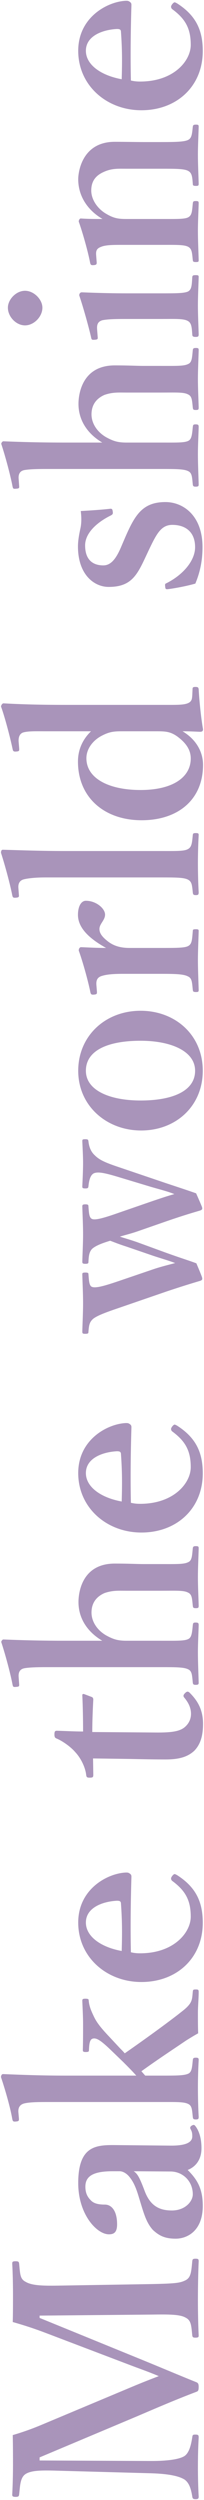 <?xml version="1.0" encoding="utf-8"?>
<!-- Generator: Adobe Illustrator 26.5.0, SVG Export Plug-In . SVG Version: 6.00 Build 0)  -->
<svg version="1.1" xmlns="http://www.w3.org/2000/svg" xmlns:xlink="http://www.w3.org/1999/xlink" x="0px" y="0px"
	 viewBox="0 0 67 819" style="enable-background:new 0 0 67 819;" xml:space="preserve">
<style type="text/css">
	.st0{fill:#A994BA;}
</style>
<path class="st0" d="M15.104,764.312c-3.527-1.344-6.804-2.436-10.92-3.611c0.084-2.856,0.084-6.216,0.084-9.156
	c0-3.108-0.084-6.888-0.252-9.996c0-0.588,0.168-0.756,1.092-0.756c0.925,0,1.093,0.168,1.177,0.756
	c0.336,3.612,0.336,5.04,2.1,5.964c2.1,1.26,5.628,1.344,10.92,1.26l30.492-0.504c8.399-0.168,9.408-0.42,11.172-1.26
	c1.764-0.924,1.848-2.771,2.184-6.3c0.084-0.588,0.252-0.756,1.092-0.756c0.841,0,1.009,0.168,1.009,0.84
	c-0.168,3.864-0.252,8.82-0.252,12.516c0,4.032,0.084,8.232,0.252,11.845c0,0.504-0.168,0.672-1.093,0.672
	c-0.756,0-0.924-0.168-1.008-0.672c-0.336-3.276-0.336-4.956-2.184-5.881c-1.848-1.092-5.544-1.092-11.172-1.008L13.004,758.6v0.756
	l30.072,12.265c9.323,3.779,14.783,6.132,21.251,8.735c0.673,0.252,0.925,0.504,0.925,1.597c0,1.344-0.252,1.428-0.925,1.68
	c-6.636,2.52-12.096,4.872-19.571,8.063l-31.752,13.356v1.008l36.792,0.168c5.04,0,8.987-0.504,10.752-1.596
	c1.68-1.092,2.268-4.032,2.604-6.216c0.084-0.756,0.252-0.84,1.008-0.84c0.925,0,1.093,0.168,1.093,0.924
	c-0.168,3.191-0.252,6.132-0.252,9.66c0,3.359,0.084,6.552,0.252,9.743c0,0.588-0.168,0.84-1.009,0.84
	c-0.84,0-1.008-0.252-1.092-0.84c-0.336-2.016-0.84-4.451-2.604-5.628c-1.933-1.176-5.46-1.848-10.752-2.016l-30.492-0.84
	c-5.544-0.168-8.988-0.168-10.92,1.092c-1.764,1.176-1.764,3.78-2.1,6.72c-0.084,0.504-0.168,0.756-1.177,0.756
	c-0.924,0-1.092-0.252-1.092-0.672c0.168-3.359,0.252-6.888,0.252-9.66c0-3.023,0-6.468-0.084-9.911
	c3.444-1.009,6.469-2.101,9.66-3.444l28.056-11.76c4.2-1.765,5.88-2.437,10.248-4.116c-4.032-1.68-5.46-2.1-10.08-3.864
	L15.104,764.312z"/>
<path class="st0" d="M55.76,702.909c5.376,0.084,7.392-1.093,7.392-3.024c0-1.008-0.084-1.512-0.588-2.436
	c-0.168-0.336-0.168-0.756,0.42-1.093c0.588-0.336,0.84-0.336,1.26,0.253c1.093,1.428,1.933,3.863,1.933,7.14
	c0,3.612-1.764,6.048-4.536,7.14c3.024,3.024,4.956,5.964,4.956,11.76c0,8.232-5.124,10.752-8.904,10.752
	c-3.695,0-5.544-1.092-7.476-2.855c-2.269-2.521-3.024-5.544-4.62-10.752c-1.092-3.696-2.016-5.292-3.024-6.552
	c-0.84-1.093-2.1-1.933-3.275-1.933h-2.353c-6.3,0-8.903,1.597-8.903,5.04c0,1.344,0.252,2.94,1.68,4.368
	c1.008,1.176,2.604,1.512,4.704,1.512c2.268,0,4.032,2.101,4.032,6.468c0,2.604-1.009,3.276-2.688,3.276
	c-3.948,0-10.08-6.468-10.08-16.8c0-12.348,5.964-12.516,12.517-12.432L55.76,702.909z M43.916,711.308
	c1.26,0.84,1.932,2.017,3.695,6.721c1.765,4.451,4.536,6.132,8.82,6.132c4.452,0,6.888-3.024,6.888-5.292
	c0-4.368-3.359-7.477-7.308-7.477L43.916,711.308z"/>
<path class="st0" d="M44.756,679.977c-1.344-1.512-2.521-2.688-4.284-4.452l-4.536-4.368c-2.771-2.604-4.284-3.695-5.544-3.275
	c-1.008,0.336-1.092,2.016-1.176,3.695c0,0.505-0.084,0.673-1.092,0.673c-0.756,0-0.924-0.168-0.924-0.673
	c0.084-2.688,0.084-5.796,0.084-8.399c0-2.521-0.168-5.376-0.252-7.729c0-0.504,0.168-0.672,1.008-0.672
	c0.924,0,1.092,0.168,1.092,0.588c0.168,1.933,0.84,3.444,1.68,5.208c0.756,1.597,1.765,3.192,5.124,6.721l3.528,3.779
	c0.756,0.757,0.84,0.841,1.512,1.597c5.796-4.032,12.348-8.736,17.472-12.685c1.681-1.344,2.94-2.184,3.948-3.611
	c0.756-1.177,0.756-2.101,0.924-3.948c0.084-0.588,0.168-0.672,1.008-0.672c0.757,0,0.925,0.084,0.925,0.84
	c0,2.1-0.252,4.788-0.252,6.72c0,2.185,0,4.704,0.084,6.804c-1.513,0.841-2.604,1.513-3.948,2.353
	c-5.712,3.864-9.324,6.216-14.7,10.08l1.26,1.428h5.208c4.956,0,7.393,0,8.82-0.588c1.26-0.504,1.344-1.932,1.596-4.536
	c0.084-0.588,0.252-0.756,1.008-0.756c0.757,0,0.925,0.168,0.925,0.756c-0.168,3.192-0.252,6.132-0.252,8.988
	c0,2.939,0.084,6.636,0.252,9.66c0,0.672-0.168,0.84-0.925,0.84c-0.756,0-0.924-0.168-1.008-0.756
	c-0.252-2.437-0.252-3.78-1.596-4.368c-1.428-0.672-3.948-0.588-8.736-0.588H14.936c-3.023,0-5.628,0.084-7.14,0.504
	c-1.344,0.42-1.848,1.428-1.764,2.771l0.168,1.933c0.084,0.924,0,1.092-0.925,1.176c-0.924,0.084-1.092,0-1.26-0.924
	c-0.588-3.444-2.268-9.408-3.695-13.608c0-0.504,0.252-1.008,0.672-1.008c6.216,0.252,12.6,0.504,20.58,0.504H44.756z"/>
<path class="st0" d="M46.016,639.91c11.088,0,16.632-6.805,16.632-12.013c0-5.46-1.848-8.567-6.048-11.676
	c-0.336-0.252-0.42-0.588-0.42-0.84s0.168-0.504,0.336-0.756c0.252-0.336,0.588-0.672,0.84-0.672c0.168,0,0.504,0.168,0.924,0.42
	c5.964,3.864,8.316,8.567,8.316,15.54c0,11.592-8.568,19.403-20.16,19.403c-11.34,0-20.748-8.063-20.748-19.487
	c0-11.088,9.744-16.128,15.624-16.38c0.672,0,0.84,0,1.428,0.42c0.505,0.42,0.421,0.756,0.421,1.26
	c-0.252,8.484-0.337,16.968-0.168,24.444C43.748,639.742,44.588,639.91,46.016,639.91z M39.716,623.446
	c-0.084-0.673-0.588-0.757-1.344-0.757c-4.704,0.252-10.164,2.269-10.164,7.141c0,4.536,4.872,8.063,11.76,9.323
	C40.136,633.273,40.136,629.326,39.716,623.446z"/>
<path class="st0" d="M30.644,581.446c0,0.756-0.168,0.924-1.176,0.924c-0.84,0-1.092-0.084-1.176-1.008
	c-0.336-2.604-1.849-5.544-3.612-7.393c-1.428-1.68-4.032-3.527-5.964-4.368c-0.672-0.252-0.84-0.504-0.84-1.428
	c0-1.008,0.252-1.176,0.84-1.176c2.772,0.084,5.964,0.252,8.568,0.252c0-3.78-0.084-8.4-0.252-11.928
	c0-0.336,0.252-0.42,0.588-0.336l2.436,0.924c0.336,0.084,0.588,0.42,0.588,0.84c-0.168,3.108-0.336,7.056-0.336,10.668
	l21.504,0.168c4.704,0,7.056-0.42,8.652-1.596c2.016-1.596,2.268-3.528,2.268-4.536c0-1.932-0.84-3.696-2.268-5.376
	c-0.336-0.42-0.252-0.84,0.252-1.344s0.924-0.84,1.596-0.168c2.521,2.52,4.368,5.46,4.368,10.164c0,3.947-0.84,6.72-2.856,8.819
	c-2.016,1.849-4.619,2.856-9.407,2.856c-4.032,0-7.812-0.084-11.845-0.168L30.56,576.07L30.644,581.446z"/>
<path class="st0" d="M33.584,537.514c-4.956-2.94-7.812-7.392-7.812-12.684c0-3.024,1.093-12.601,11.929-12.601
	c4.619,0,7.308,0.168,9.491,0.168h5.712c4.956,0,7.477,0.084,8.82-0.588c1.344-0.504,1.344-2.1,1.596-4.62
	c0.084-0.504,0.252-0.672,1.008-0.672c0.841,0,0.925,0.168,0.925,0.756c-0.084,3.192-0.252,6.553-0.252,9.324
	c0,3.108,0.168,6.3,0.252,9.408c0,0.672-0.084,0.84-0.925,0.84c-0.84,0-0.924-0.168-1.008-0.756
	c-0.252-2.437-0.252-3.78-1.596-4.368c-1.428-0.756-4.032-0.588-8.82-0.588H41.479c-2.52,0-4.452-0.168-7.14,0.756
	c-2.521,1.092-4.284,3.108-4.284,6.384c0,3.108,2.016,5.88,4.788,7.477c2.436,1.344,3.948,1.764,6.72,1.764h11.34
	c4.956,0,7.477,0.084,8.82-0.504c1.176-0.504,1.344-1.848,1.596-4.62c0.084-0.672,0.168-0.84,0.924-0.84
	c0.841,0,1.009,0.168,1.009,0.84c-0.084,3.108-0.252,6.132-0.252,8.904c0,3.023,0.168,6.72,0.252,9.996
	c0,0.504-0.168,0.672-1.009,0.672c-0.672,0-0.84-0.168-0.924-0.672c-0.252-2.604-0.252-3.864-1.596-4.452
	c-1.428-0.672-4.032-0.672-8.82-0.672H14.936c-3.023,0-5.292,0.084-6.804,0.336c-1.596,0.252-2.1,1.344-2.016,2.771l0.168,2.353
	c0.084,0.84,0,0.924-1.009,1.008c-0.924,0.084-1.008,0-1.176-0.84c-0.672-3.528-2.352-9.828-3.695-13.86
	c0-0.336,0.42-0.84,0.672-0.84c6.216,0.252,12.348,0.42,20.496,0.42H33.584z"/>
<path class="st0" d="M46.016,492.659c11.088,0,16.632-6.805,16.632-12.013c0-5.46-1.848-8.567-6.048-11.676
	c-0.336-0.252-0.42-0.588-0.42-0.84s0.168-0.504,0.336-0.756c0.252-0.336,0.588-0.672,0.84-0.672c0.168,0,0.504,0.168,0.924,0.42
	c5.964,3.864,8.316,8.567,8.316,15.54c0,11.592-8.568,19.403-20.16,19.403c-11.34,0-20.748-8.063-20.748-19.487
	c0-11.088,9.744-16.128,15.624-16.38c0.672,0,0.84,0,1.428,0.42c0.505,0.42,0.421,0.756,0.421,1.26
	c-0.252,8.484-0.337,16.968-0.168,24.444C43.748,492.491,44.588,492.659,46.016,492.659z M39.716,476.195
	c-0.084-0.673-0.588-0.757-1.344-0.757c-4.704,0.252-10.164,2.269-10.164,7.141c0,4.536,4.872,8.063,11.76,9.323
	C40.136,486.022,40.136,482.075,39.716,476.195z"/>
<path class="st0" d="M50.384,393.372c2.771-0.924,4.452-1.512,6.888-2.184c-2.352-0.925-4.452-1.429-7.644-2.353l-10.584-3.191
	c-4.704-1.429-6.888-1.849-8.232-1.261c-1.176,0.589-1.596,2.437-1.764,4.284c-0.084,0.504-0.168,0.672-1.008,0.672
	c-0.924,0-1.008-0.168-1.008-0.672c0.084-2.016,0.252-5.292,0.252-7.644c0-2.269-0.168-4.956-0.252-7.225
	c0-0.504,0.168-0.588,1.008-0.588s0.924,0.168,1.008,0.672c0.168,1.597,0.672,3.276,2.016,4.536c1.513,1.513,3.192,2.353,7.98,3.948
	l15.372,5.208c4.788,1.596,6.636,2.184,9.996,3.36c1.932,4.367,2.016,4.619,2.016,4.956c0,0.252-0.168,0.504-0.672,0.672
	c-2.521,0.756-4.956,1.428-10.836,3.443l-9.66,3.36c-2.688,0.924-4.368,1.26-5.88,1.764c1.512,0.504,2.855,0.84,5.544,1.765
	l9.66,3.527c5.628,2.017,7.224,2.437,9.912,3.444c1.848,4.368,1.932,4.704,1.932,5.04s-0.168,0.504-0.588,0.672
	c-3.108,0.924-6.132,1.848-10.92,3.444l-15.876,5.46c-4.704,1.596-7.057,2.52-8.4,3.527c-1.26,1.092-1.428,2.101-1.596,4.284
	c0,0.504-0.084,0.672-1.092,0.672c-0.84,0-0.924-0.168-0.924-0.756c0.084-3.108,0.252-6.552,0.252-9.24
	c0-3.107-0.168-6.216-0.252-9.491c0-0.421,0.084-0.589,1.008-0.589c0.84,0,1.008,0.168,1.008,0.505
	c0.168,2.268,0.252,3.863,1.176,4.199c1.26,0.504,4.368-0.42,8.82-1.932l11.844-4.032c2.352-0.756,4.452-1.26,6.636-1.848
	c-2.184-0.84-4.368-1.428-7.14-2.353l-8.82-3.023c-2.855-0.924-3.779-1.344-5.376-1.932c-2.52,0.756-4.788,1.596-5.964,2.688
	c-0.924,1.008-1.092,2.268-1.176,4.284c0,0.42-0.168,0.588-1.008,0.588s-1.008-0.168-1.008-0.672c0.084-3.108,0.252-6.3,0.252-8.988
	c0-2.771-0.168-6.132-0.252-9.156c0-0.504,0.168-0.672,1.008-0.672s1.008,0.168,1.008,0.672c0.168,2.353,0.252,3.696,1.176,4.116
	c1.092,0.504,4.2-0.42,8.736-2.016L50.384,393.372z"/>
<path class="st0" d="M46.184,331.128c11.256,0,20.412,7.812,20.412,19.656c0,11.592-8.82,19.571-20.244,19.571
	c-11.256,0-20.664-7.979-20.664-19.571C25.688,339.361,34.592,331.128,46.184,331.128z M46.184,360.529
	c10.5,0,17.892-3.108,17.892-9.744c0-6.468-7.979-9.828-17.892-9.828c-10.668,0-17.976,3.107-17.976,9.828
	C28.208,357.252,36.104,360.529,46.184,360.529z"/>
<path class="st0" d="M31.819,324.661c0.084,0.925,0,1.093-0.924,1.177s-1.092-0.084-1.26-1.009
	c-0.672-3.275-2.352-9.491-3.78-13.439c0-0.588,0.336-1.092,0.756-1.092c2.353,0.084,4.872,0.252,8.232,0.252
	c-4.536-2.521-9.24-6.048-9.24-10.836c0-2.856,1.092-4.62,2.604-4.62c3.359,0,6.3,2.52,6.3,4.536c0,1.848-1.848,3.023-1.848,4.704
	c0,1.008,0.42,2.184,2.52,3.863c1.932,1.597,4.2,2.353,7.392,2.353h10.248c5.04,0,7.729,0,8.904-0.588
	c1.344-0.672,1.344-2.017,1.596-4.956c0-0.504,0.168-0.588,1.093-0.588c0.756,0,0.84,0.168,0.84,0.588
	c-0.084,3.191-0.252,6.72-0.252,9.492c0,2.855,0.168,6.72,0.252,9.827c0,0.504-0.084,0.673-0.84,0.673
	c-0.925,0-1.009-0.169-1.093-0.673c-0.252-2.52-0.252-3.863-1.596-4.451c-1.428-0.757-4.032-0.841-8.904-0.841H40.388
	c-3.024,0-5.292,0.168-6.888,0.673c-1.513,0.42-1.933,1.428-1.849,2.855L31.819,324.661z"/>
<path class="st0" d="M14.852,287.45c-3.023,0-5.46,0.252-6.888,0.588c-1.512,0.336-2.016,1.428-1.932,2.771l0.168,2.269
	c0.084,0.756,0,0.924-0.925,1.008c-1.008,0.084-1.092-0.084-1.26-0.84c-0.672-3.444-2.352-9.744-3.695-13.86
	c0-0.588,0.168-1.008,0.588-1.008c6.3,0.168,12.432,0.42,20.664,0.42h31.079c5.124,0,7.729,0.084,8.988-0.588
	c1.344-0.672,1.428-2.016,1.68-4.704c0.084-0.504,0.252-0.588,1.008-0.588c0.841,0,0.925,0.168,0.925,0.672
	c-0.168,3.108-0.252,6.384-0.252,9.156c0,2.939,0.084,6.468,0.252,9.576c0,0.756-0.168,0.924-0.925,0.924
	c-0.756,0-0.924-0.168-1.008-0.84c-0.252-2.604-0.336-3.612-1.68-4.284c-1.428-0.672-4.032-0.672-8.988-0.672H14.852z"/>
<path class="st0" d="M15.02,239.571c-3.191,0-5.544-0.084-7.224,0.336c-1.344,0.336-1.764,1.596-1.68,3.024l0.168,2.016
	c0.084,1.008,0.084,1.176-0.924,1.26c-1.009,0.084-1.093-0.168-1.261-1.008c-0.756-3.528-2.436-10.08-3.779-13.776
	c0.084-0.42,0.42-1.008,0.84-1.008c5.796,0.336,12.264,0.504,20.412,0.504h31.499c4.956,0,7.225,0.084,8.736-0.588
	c1.26-0.588,1.26-1.512,1.344-2.604l0.084-1.933c0-0.588,0.168-0.756,0.924-0.756c0.841,0,1.009,0.168,1.093,0.756
	c0.168,3.36,0.756,9.324,1.428,13.104c0,0.588-0.252,0.84-1.008,0.84c-2.017-0.084-3.612-0.168-5.712-0.168
	c4.62,2.771,6.72,6.888,6.72,11.004c0,11.508-8.316,18.144-20.16,18.144c-12.18,0-20.916-7.392-20.916-19.235
	c0-4.2,1.765-7.477,4.284-9.912H15.02z M40.556,239.571c-2.855,0-4.452,0-7.392,1.596c-2.604,1.429-4.788,4.116-4.788,7.225
	c0,6.552,7.224,10.416,17.808,10.416s16.464-4.2,16.464-10.332c0-2.856-1.596-5.124-4.452-7.225c-2.268-1.596-3.863-1.68-6.804-1.68
	H40.556z"/>
<path class="st0" d="M47.779,182.535c-2.855,6.133-4.871,9.744-12.096,9.744c-4.704,0-10.08-3.948-10.08-13.271
	c0-2.101,0.504-4.536,0.84-6.048c0.336-1.681,0.336-3.36,0.084-5.544c2.94-0.168,6.973-0.42,9.744-0.757
	c0.504,0,0.672,0.168,0.756,0.925c0.168,0.84-0.168,1.008-0.588,1.26c-4.62,2.268-8.483,5.796-8.483,9.828
	c0,4.704,2.52,6.552,5.964,6.552c2.352,0,4.116-1.848,5.964-6.3l1.26-2.94c3.192-7.308,5.712-11.508,13.188-11.508
	c5.796,0,12.18,4.368,12.18,14.784c0,4.704-0.924,8.483-2.353,11.928c-2.604,0.756-6.468,1.512-9.155,1.848
	c-0.588,0-0.672-0.084-0.756-0.84c-0.084-0.84-0.084-0.924,0.504-1.176c5.46-2.772,9.323-7.392,9.323-11.76
	c0-4.956-3.107-7.309-7.476-7.309c-3.612,0-5.124,2.856-7.476,7.729L47.779,182.535z"/>
<path class="st0" d="M33.584,144.987c-4.956-2.94-7.812-7.392-7.812-12.684c0-3.024,1.093-12.601,11.929-12.601
	c4.619,0,7.308,0.168,9.491,0.168h5.712c4.956,0,7.477,0.084,8.82-0.588c1.344-0.504,1.344-2.1,1.596-4.62
	c0.084-0.504,0.252-0.672,1.008-0.672c0.841,0,0.925,0.168,0.925,0.756c-0.084,3.192-0.252,6.553-0.252,9.324
	c0,3.108,0.168,6.3,0.252,9.408c0,0.672-0.084,0.84-0.925,0.84c-0.84,0-0.924-0.168-1.008-0.756
	c-0.252-2.437-0.252-3.78-1.596-4.368c-1.428-0.756-4.032-0.588-8.82-0.588H41.479c-2.52,0-4.452-0.168-7.14,0.756
	c-2.521,1.092-4.284,3.108-4.284,6.384c0,3.108,2.016,5.88,4.788,7.477c2.436,1.344,3.948,1.764,6.72,1.764h11.34
	c4.956,0,7.477,0.084,8.82-0.504c1.176-0.504,1.344-1.848,1.596-4.62c0.084-0.672,0.168-0.84,0.924-0.84
	c0.841,0,1.009,0.168,1.009,0.84c-0.084,3.108-0.252,6.132-0.252,8.904c0,3.023,0.168,6.72,0.252,9.996
	c0,0.504-0.168,0.672-1.009,0.672c-0.672,0-0.84-0.168-0.924-0.672c-0.252-2.604-0.252-3.864-1.596-4.452
	c-1.428-0.672-4.032-0.672-8.82-0.672H14.936c-3.023,0-5.292,0.084-6.804,0.336c-1.596,0.252-2.1,1.344-2.016,2.771l0.168,2.353
	c0.084,0.84,0,0.924-1.009,1.008c-0.924,0.084-1.008,0-1.176-0.84c-0.672-3.528-2.352-9.828-3.695-13.86
	c0-0.336,0.42-0.84,0.672-0.84c6.216,0.252,12.348,0.42,20.496,0.42H33.584z"/>
<path class="st0" d="M8.216,95.259c2.94,0,5.712,2.855,5.712,5.544c0,2.939-2.771,5.796-5.712,5.796s-5.628-2.856-5.628-5.796
	C2.588,98.115,5.275,95.259,8.216,95.259z M40.724,104.499c-3.192,0-5.544,0.084-7.14,0.421c-1.344,0.42-1.849,1.26-1.681,3.107
	l0.168,2.184c0.085,0.841,0.085,1.009-0.924,1.093c-1.008,0.084-1.092,0-1.26-0.924c-0.756-3.276-2.52-9.66-3.864-13.608
	c0-0.588,0.336-1.008,0.841-1.008c6.132,0.252,10.836,0.336,14.867,0.336h11.004c5.04,0,7.645,0,8.988-0.588
	c1.26-0.672,1.26-2.101,1.428-4.788c0.084-0.504,0.336-0.588,1.092-0.588c0.841,0,1.009,0.084,1.009,0.588
	C65.168,93.747,65,97.191,65,100.047c0,2.771,0.168,6.636,0.252,9.491c0,0.672-0.168,0.841-1.009,0.841
	c-0.756,0-1.092-0.169-1.092-0.757c-0.168-2.436-0.252-3.779-1.428-4.451c-1.428-0.841-4.116-0.673-8.988-0.673H40.724z"/>
<path class="st0" d="M31.735,85.683c0.084,0.841,0,1.093-0.924,1.177s-1.092-0.084-1.26-1.009C28.88,82.408,27.2,76.36,25.855,72.58
	c0-0.504,0.336-1.008,0.672-1.008c2.353,0.168,4.956,0.168,7.141,0.168c-5.04-2.94-7.98-7.645-7.98-13.021
	c0-2.52,1.345-12.264,12.013-12.264c3.107,0,7.308,0.084,9.323,0.084h5.796c5.04,0,7.645-0.084,8.904-0.672s1.344-1.932,1.596-4.368
	c0.084-0.504,0.252-0.672,1.008-0.672c0.757,0,0.925,0.084,0.925,0.672C65.168,44.608,65,47.799,65,50.656
	c0,2.939,0.168,6.384,0.252,9.576c0,0.588-0.168,0.672-0.925,0.672c-0.84,0-1.008-0.168-1.008-0.672
	c-0.168-2.269-0.252-3.612-1.596-4.284s-4.032-0.672-8.904-0.672H41.396c-2.436,0-4.62-0.168-7.224,1.008
	c-2.521,1.092-4.2,2.856-4.2,6.132c0,3.024,2.1,5.964,4.788,7.561c2.52,1.512,4.032,1.764,6.72,1.764h11.34
	c5.04,0,7.645,0.084,8.904-0.504c1.344-0.672,1.344-2.017,1.596-4.62c0.084-0.588,0.168-0.756,1.008-0.756
	c0.841,0,0.925,0.168,0.925,0.756C65.168,69.555,65,72.832,65,75.604c0,3.023,0.168,6.468,0.252,9.659
	c0,0.504-0.168,0.588-0.925,0.588c-0.84,0-0.924-0.168-1.008-0.588c-0.252-2.436-0.252-3.779-1.596-4.451
	c-1.344-0.673-4.032-0.589-8.904-0.589H40.388c-3.108,0-5.544,0-7.056,0.589c-1.429,0.504-1.849,1.176-1.765,2.604L31.735,85.683z"
	/>
<path class="st0" d="M46.016,26.716c11.088,0,16.632-6.805,16.632-12.013c0-5.46-1.848-8.567-6.048-11.676
	c-0.336-0.252-0.42-0.588-0.42-0.84s0.168-0.504,0.336-0.756c0.252-0.336,0.588-0.672,0.84-0.672c0.168,0,0.504,0.168,0.924,0.42
	c5.964,3.864,8.316,8.567,8.316,15.54c0,11.592-8.568,19.403-20.16,19.403c-11.34,0-20.748-8.063-20.748-19.487
	c0-11.088,9.744-16.128,15.624-16.38c0.672,0,0.84,0,1.428,0.42c0.505,0.42,0.421,0.756,0.421,1.26
	c-0.252,8.484-0.337,16.968-0.168,24.444C43.748,26.548,44.588,26.716,46.016,26.716z M39.716,10.252
	c-0.084-0.673-0.588-0.757-1.344-0.757c-4.704,0.252-10.164,2.269-10.164,7.141c0,4.536,4.872,8.063,11.76,9.323
	C40.136,20.08,40.136,16.132,39.716,10.252z"/>
</svg>
